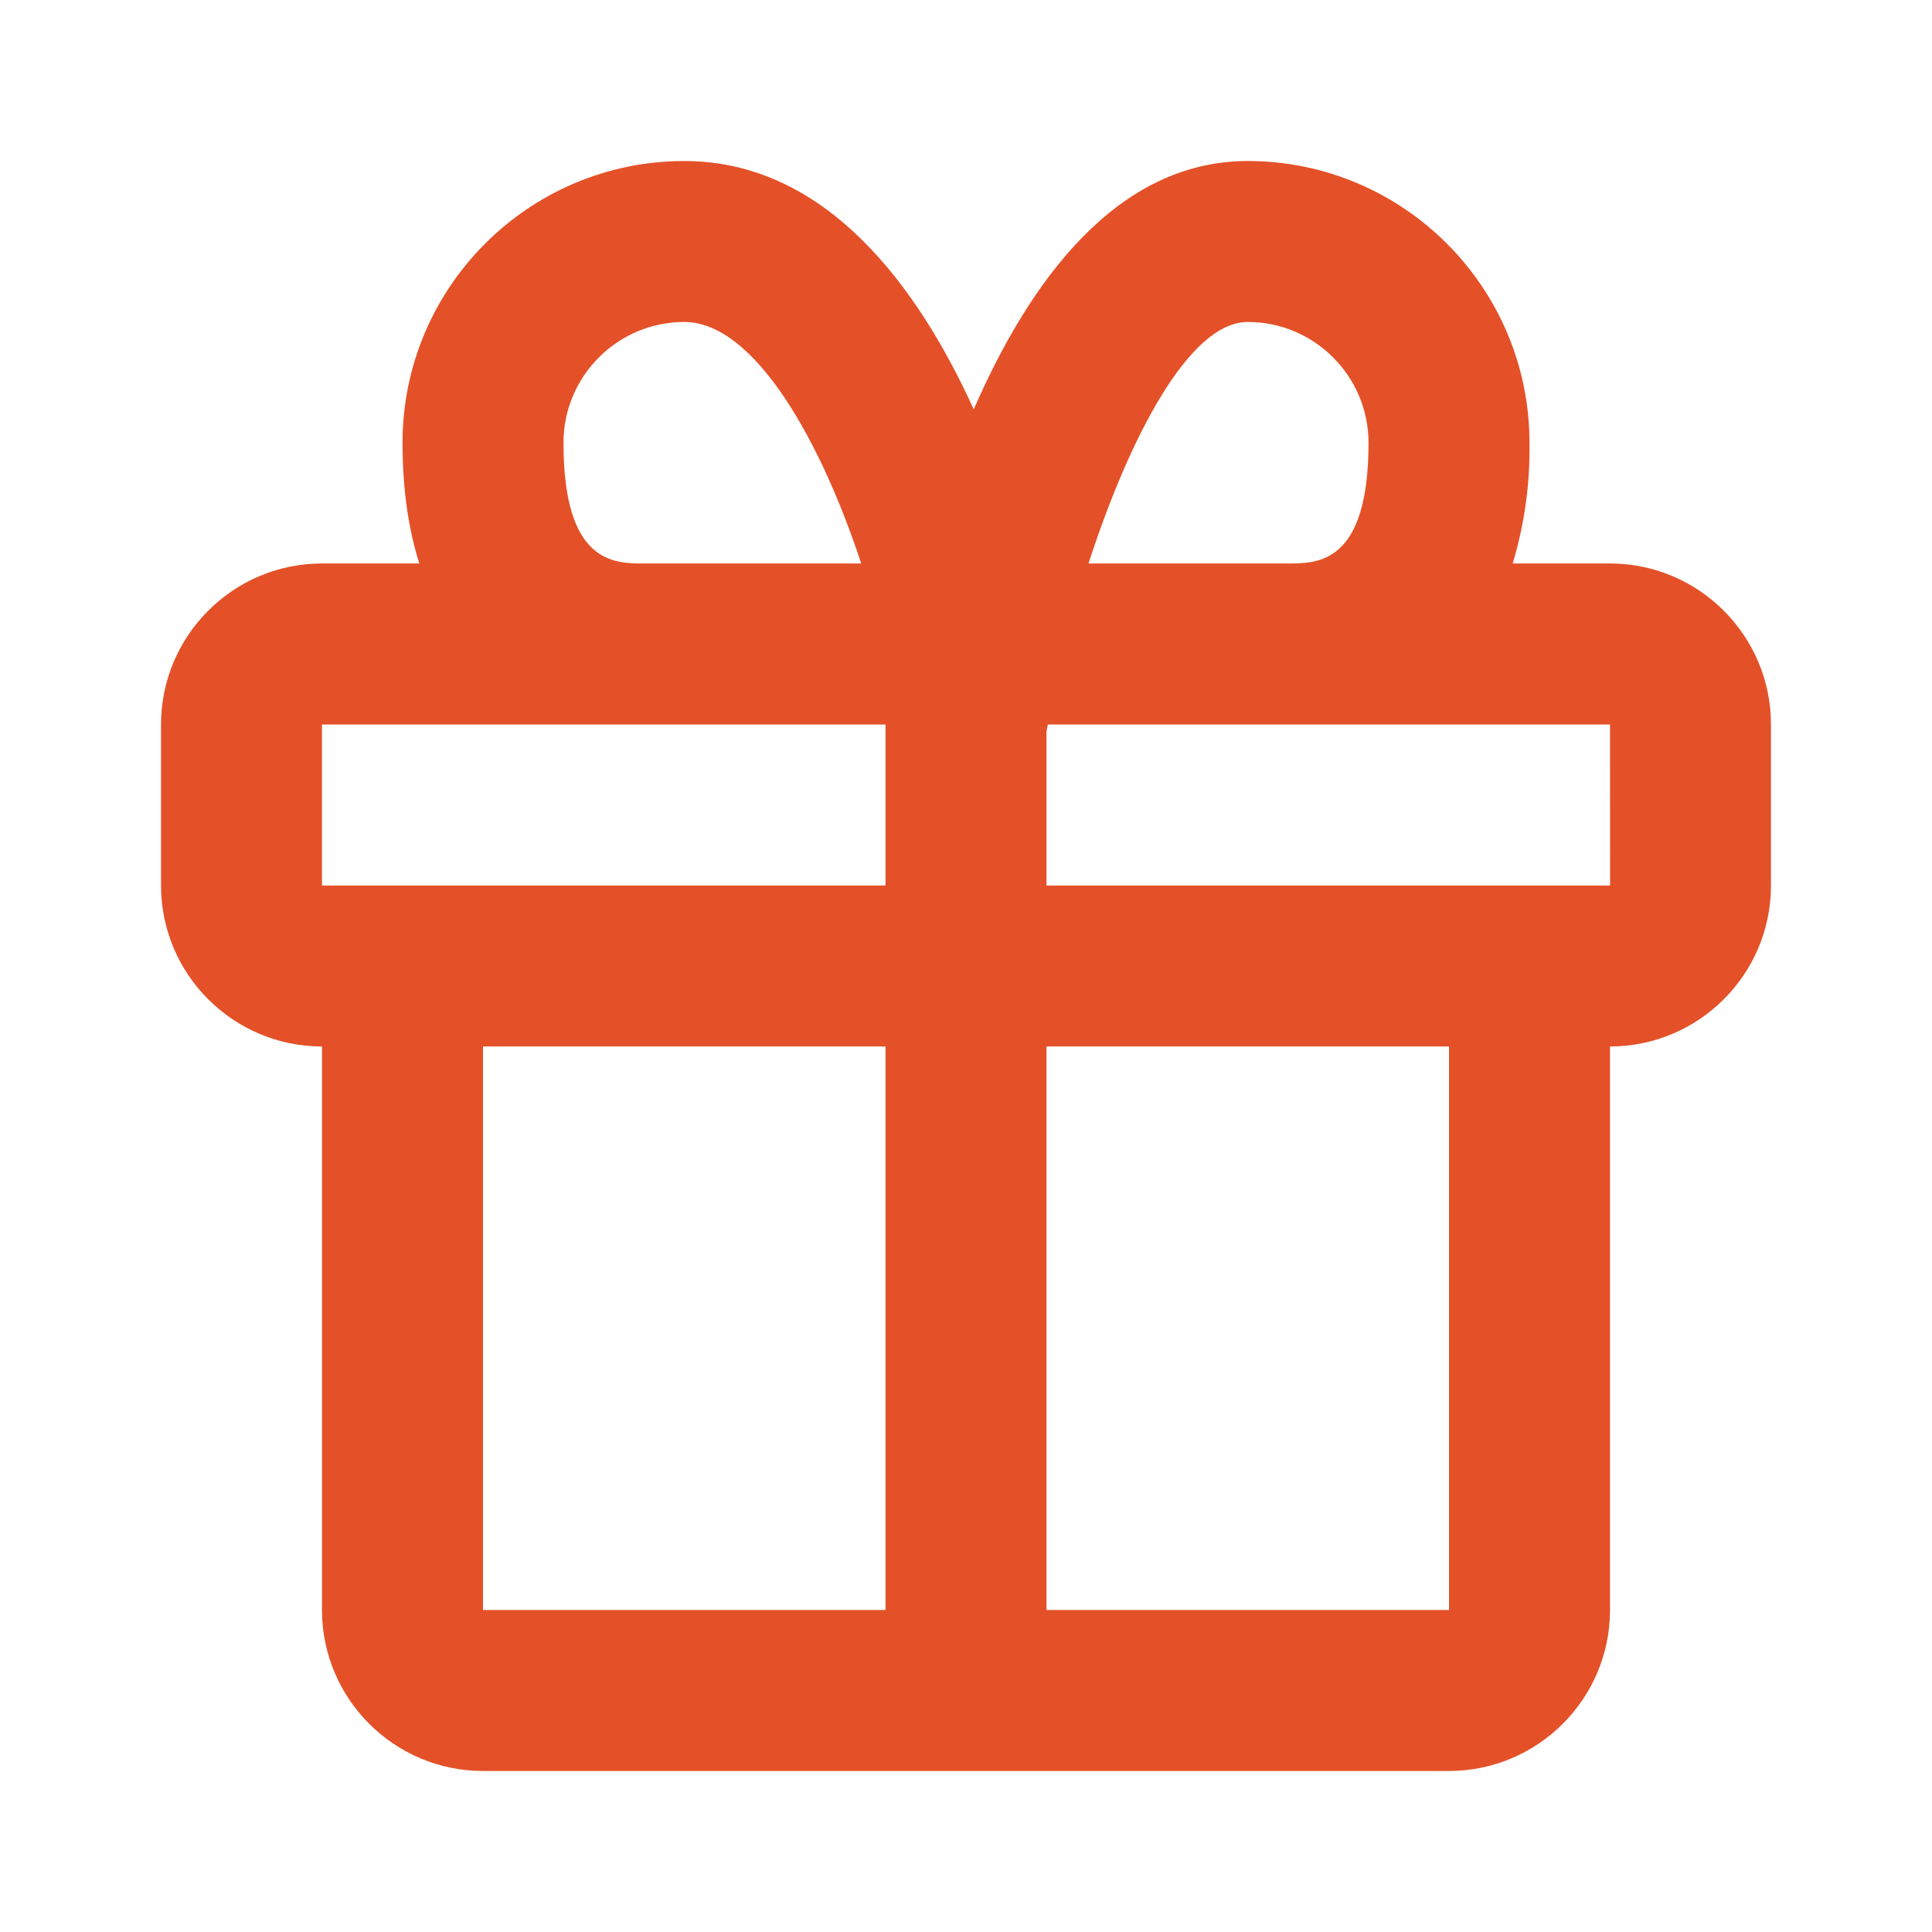 <svg width="32" height="32" viewBox="0 0 32 32" fill="none" xmlns="http://www.w3.org/2000/svg">
<path d="M26.667 9.333H25.055C25.25 8.685 25.344 8.01 25.333 7.333C25.333 4.76 23.24 2.667 20.667 2.667C18.504 2.667 17.06 4.643 16.128 6.78C15.209 4.76 13.692 2.667 11.333 2.667C8.76 2.667 6.667 4.76 6.667 7.333C6.667 8.128 6.772 8.785 6.945 9.333H5.333C3.863 9.333 2.667 10.529 2.667 12V14.667C2.667 16.137 3.863 17.333 5.333 17.333V26.667C5.333 28.137 6.529 29.333 8 29.333H24C25.471 29.333 26.667 28.137 26.667 26.667V17.333C28.137 17.333 29.333 16.137 29.333 14.667V12C29.333 10.529 28.137 9.333 26.667 9.333ZM20.667 5.333C21.769 5.333 22.667 6.231 22.667 7.333C22.667 9.333 21.832 9.333 21.333 9.333H18.029C18.711 7.232 19.7 5.333 20.667 5.333ZM9.333 7.333C9.333 6.231 10.231 5.333 11.333 5.333C12.517 5.333 13.619 7.367 14.264 9.333H10.667C10.168 9.333 9.333 9.333 9.333 7.333ZM5.333 12H14.667V14.667H5.333V12ZM8 26.667V17.333H14.667V26.667H8ZM24 26.667H17.333V17.333H24V26.667ZM17.333 14.667V12.113L17.356 12H26.667L26.668 14.667H17.333Z" fill="#E45128"/>
</svg>
